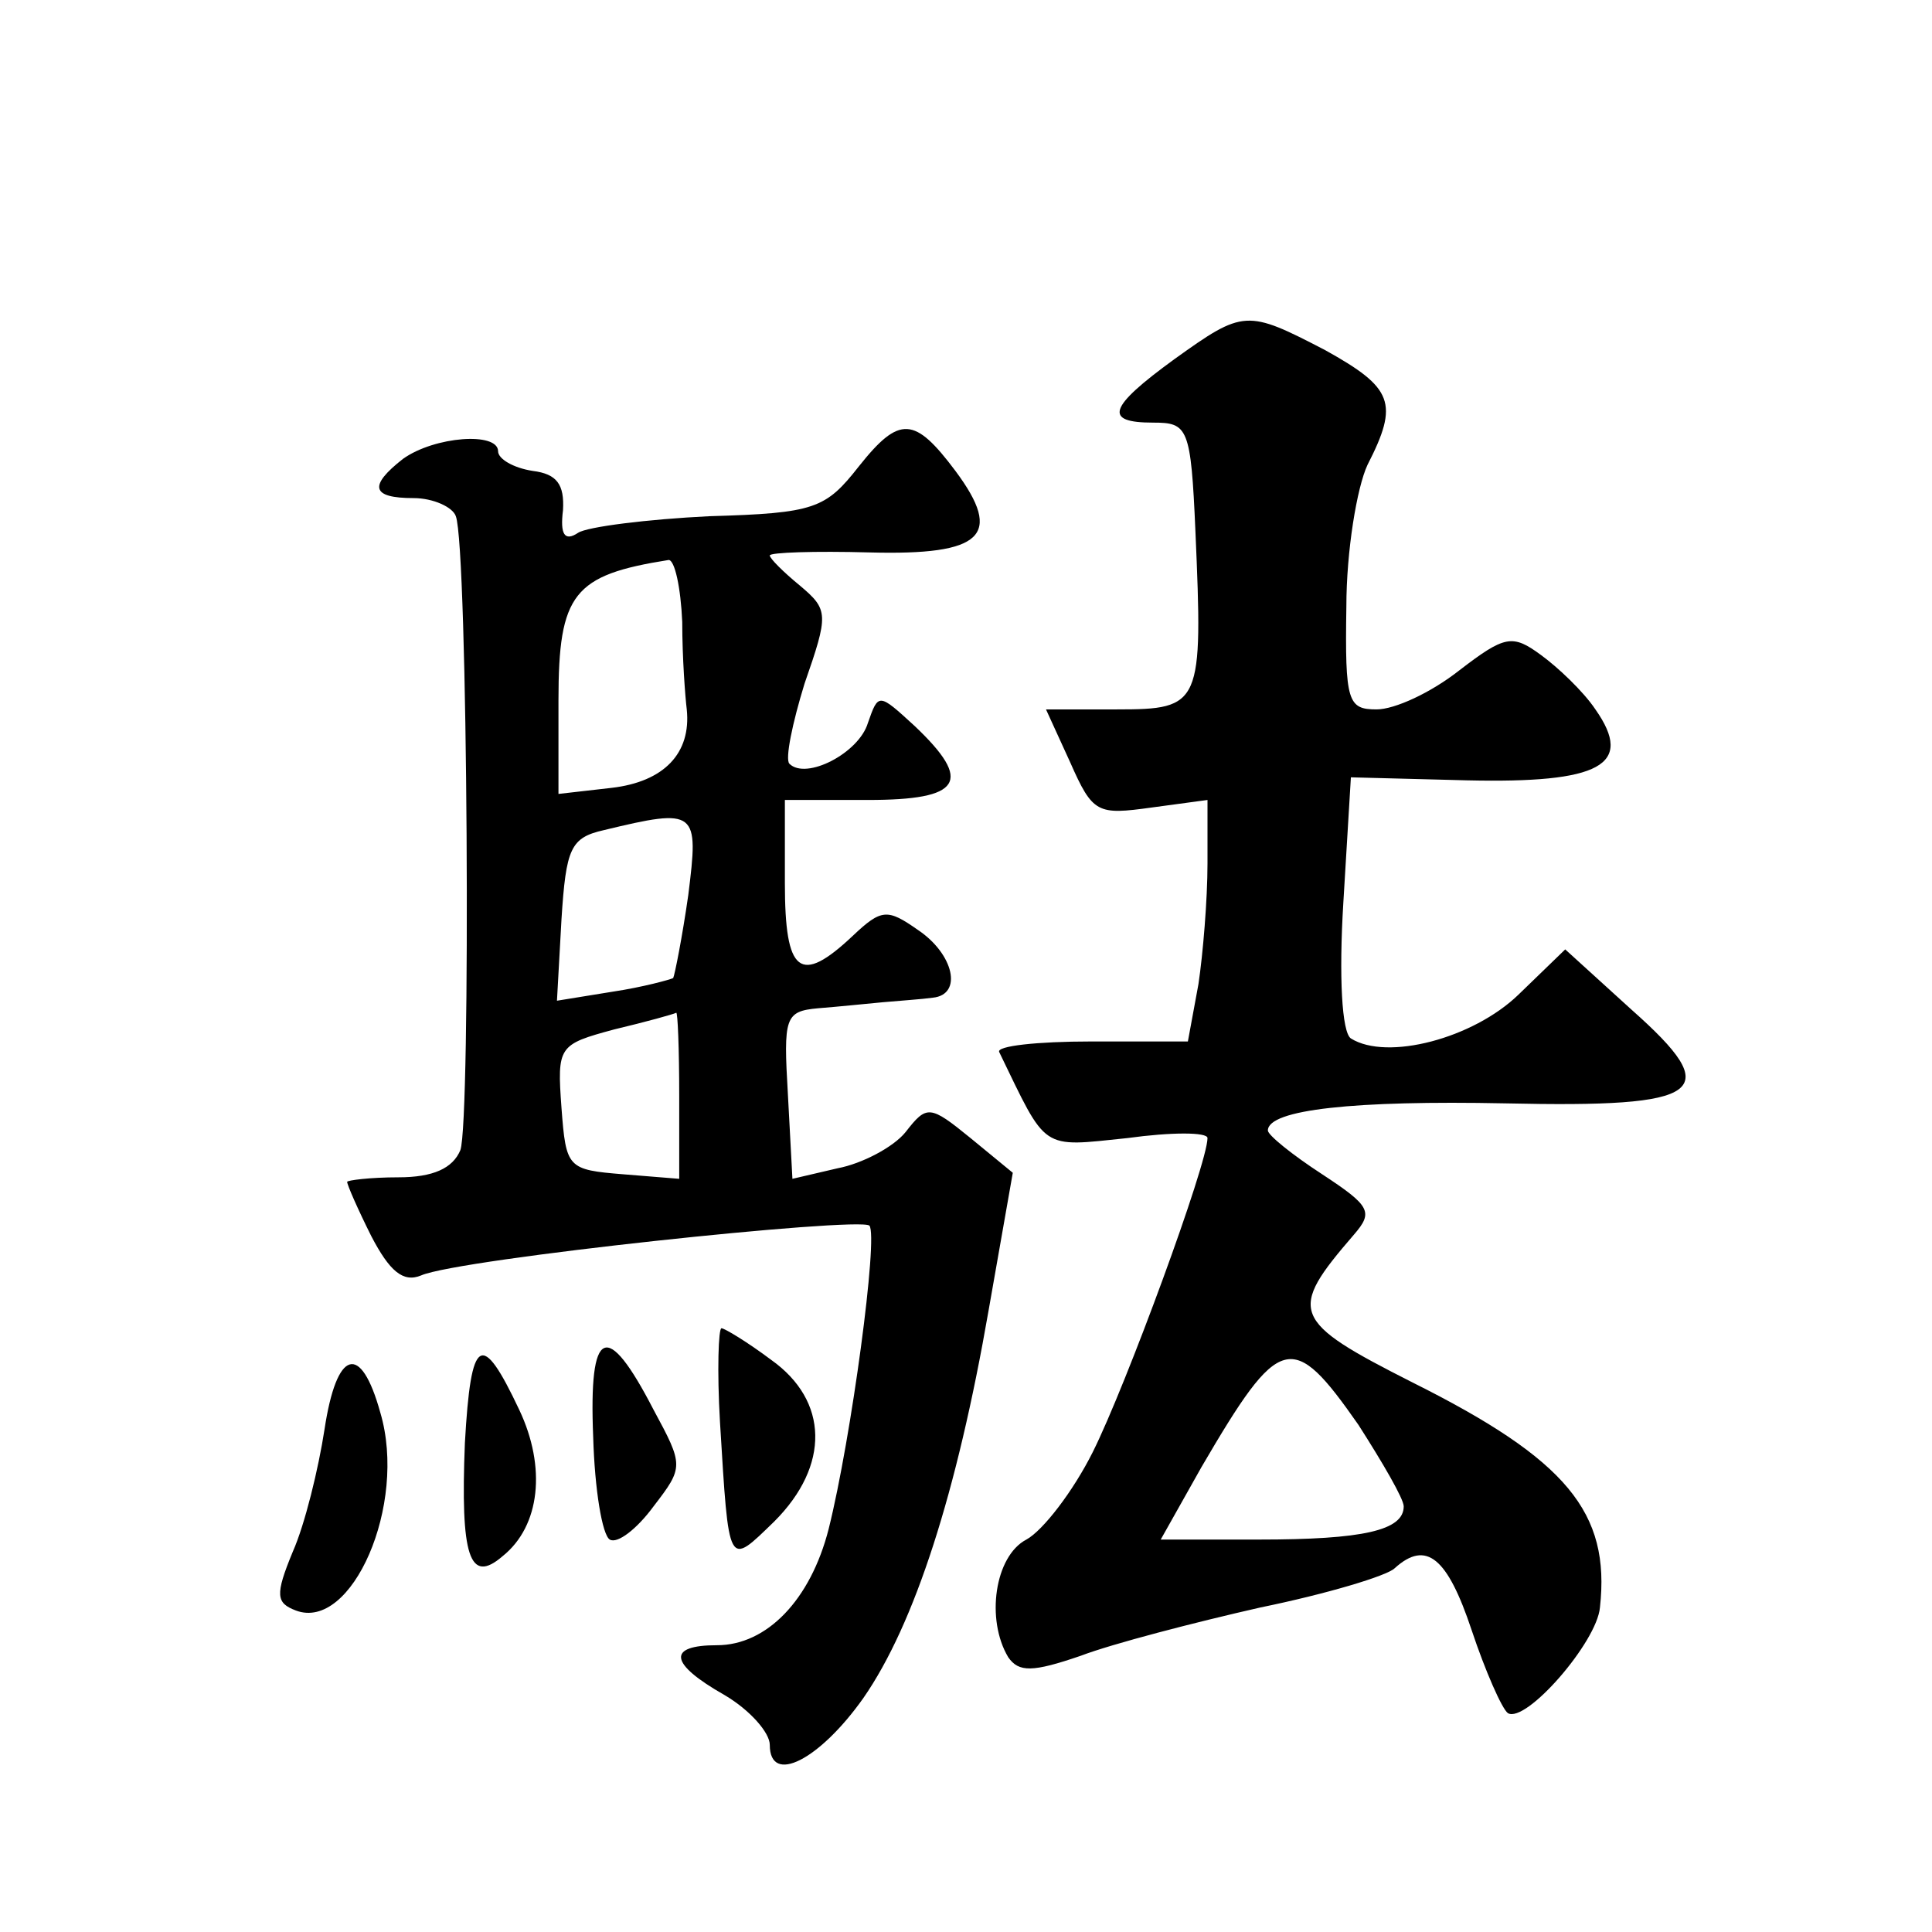 <?xml version="1.0" standalone="no"?>
<!DOCTYPE svg PUBLIC "-//W3C//DTD SVG 20010904//EN"
 "http://www.w3.org/TR/2001/REC-SVG-20010904/DTD/svg10.dtd">
<svg version="1.0" xmlns="http://www.w3.org/2000/svg"
 width="128pt" height="128pt" viewBox="0 0 128 128"
 preserveAspectRatio="xMidYMid meet">
<g transform="translate(0,128) scale(0.1,-0.1)"
fill="#0" stroke="none">
<path d="M778 1042 c-44 -32 -47 -42 -14 -42 23 0 25 -3 28 -72 5 -115 4 -118 -52
-118 l-47 0 16 -35 c15 -34 18 -35 54 -30 l37 5 0 -42 c0 -24 -3 -60 -6 -80 l-7
-38 -64 0 c-36 0 -63 -3 -61 -7 32 -66 27 -63 85 -57 29 4 53 4 53 0 0 -17 -54
-164 -76 -208 -13 -26 -33 -52 -44 -58 -21 -11 -27 -53 -12 -78 7 -10 16 -10 48
1 21 8 75 22 119 32 44 9 84 21 89 26 21 19 35 7 51 -41 9 -27 20 -52 24 -55 12
-7 59 47 61 70 7 63 -22 98 -124 149 -81 41 -83 47 -39 98 13 15 11 19 -21 40 -20
13 -36 26 -36 29 0 14 58 20 157 18 133 -3 146 7 84 62 l-44 40 -31 -30 c-30 -29
-87 -44 -111 -29 -6 4 -8 41 -5 90 l5 83 77 -2 c88 -2 111 10 85 47 -8 12 -25 28
-36 36 -19 14 -24 13 -54 -10 -19 -15 -43 -26 -55 -26 -19 0 -21 5 -20 68 0 37
7 79 14 94 21 41 17 51 -28 76 -52 27 -54 27 -100 -6z m122 -706 c16 -25 30 -49
30 -54 0 -16 -27 -22 -96 -22 l-65 0 27 48 c52 89 60 91 104 28z M569 971 c-22
-28 -29 -31 -99 -33 -41 -2 -81 -7 -87 -11 -9 -6 -12 -1 -10 15 1 17 -4 24 -20
26 -13 2 -23 8 -23 13 0 13 -42 10 -63 -5 -23 -18 -21 -26 7 -26 13 0 26 -6 28
-12 8 -21 10 -401 3 -420 -5 -12 -18 -18 -41 -18 -19 0 -34 -2 -34 -3 0 -2 7 -18
16 -36 12 -23 21 -31 33 -26 25 11 290 39 297 33 6 -7 -12 -141 -27 -201 -12 -47
-41 -77 -74 -77 -33 0 -32 -12 5 -33 17 -10 30 -25 30 -33 0 -27 33 -10 62 31 34
49 62 136 83 257 l16 91 -28 23 c-27 22 -29 22 -43 4 -8 -10 -29 -21 -45 -24 l-30
-7 -3 56 c-3 51 -2 55 20 57 13 1 32 3 43 4 11 1 26 2 33 3 20 2 14 29 -10 45 -20
14 -24 14 -43 -4 -35 -33 -45 -25 -45 35 l0 55 55 0 c62 0 70 12 31 49 -24 22 -24
22 -31 2 -6 -20 -41 -38 -52 -27 -3 3 2 27 10 53 16 46 16 49 -3 65 -11 9 -20 18
-20 20 0 2 30 3 66 2 75 -2 89 11 57 54 -27 36 -37 37 -64 3z m-117 -103 c0 -24
2 -50 3 -58 3 -29 -15 -48 -50 -52 l-35 -4 0 62 c0 71 10 83 73 93 4 0 8 -18 9
-41z m4 -181 c-4 -28 -9 -53 -10 -55 -2 -1 -20 -6 -40 -9 l-37 -6 3 54 c3 47 6
54 28 59 62 15 63 13 56 -43z m-6 -133 l0 -55 -37 3 c-37 3 -38 4 -41 44 -3 41
-2 42 35 52 21 5 39 10 41 11 1 1 2 -24 2 -55z M477 338 c6 -98 5 -96 36 -66 37
37 36 80 -2 107 -16 12 -31 21 -33 21 -2 0 -3 -28 -1 -62z M308 324 c-3 -75 3 -94
25 -75 25 20 29 59 11 97 -25 53 -32 49 -36 -22z M393 328 c1 -35 6 -65 11 -68
5 -3 18 7 29 22 20 26 20 27 0 64 -31 60 -43 55 -40 -18z M215 333 c-4 -26 -13
-63 -21 -81 -12 -29 -11 -34 2 -39 37 -14 74 70 56 131 -13 47 -29 42 -37 -11z"/>
</g>
</svg>
